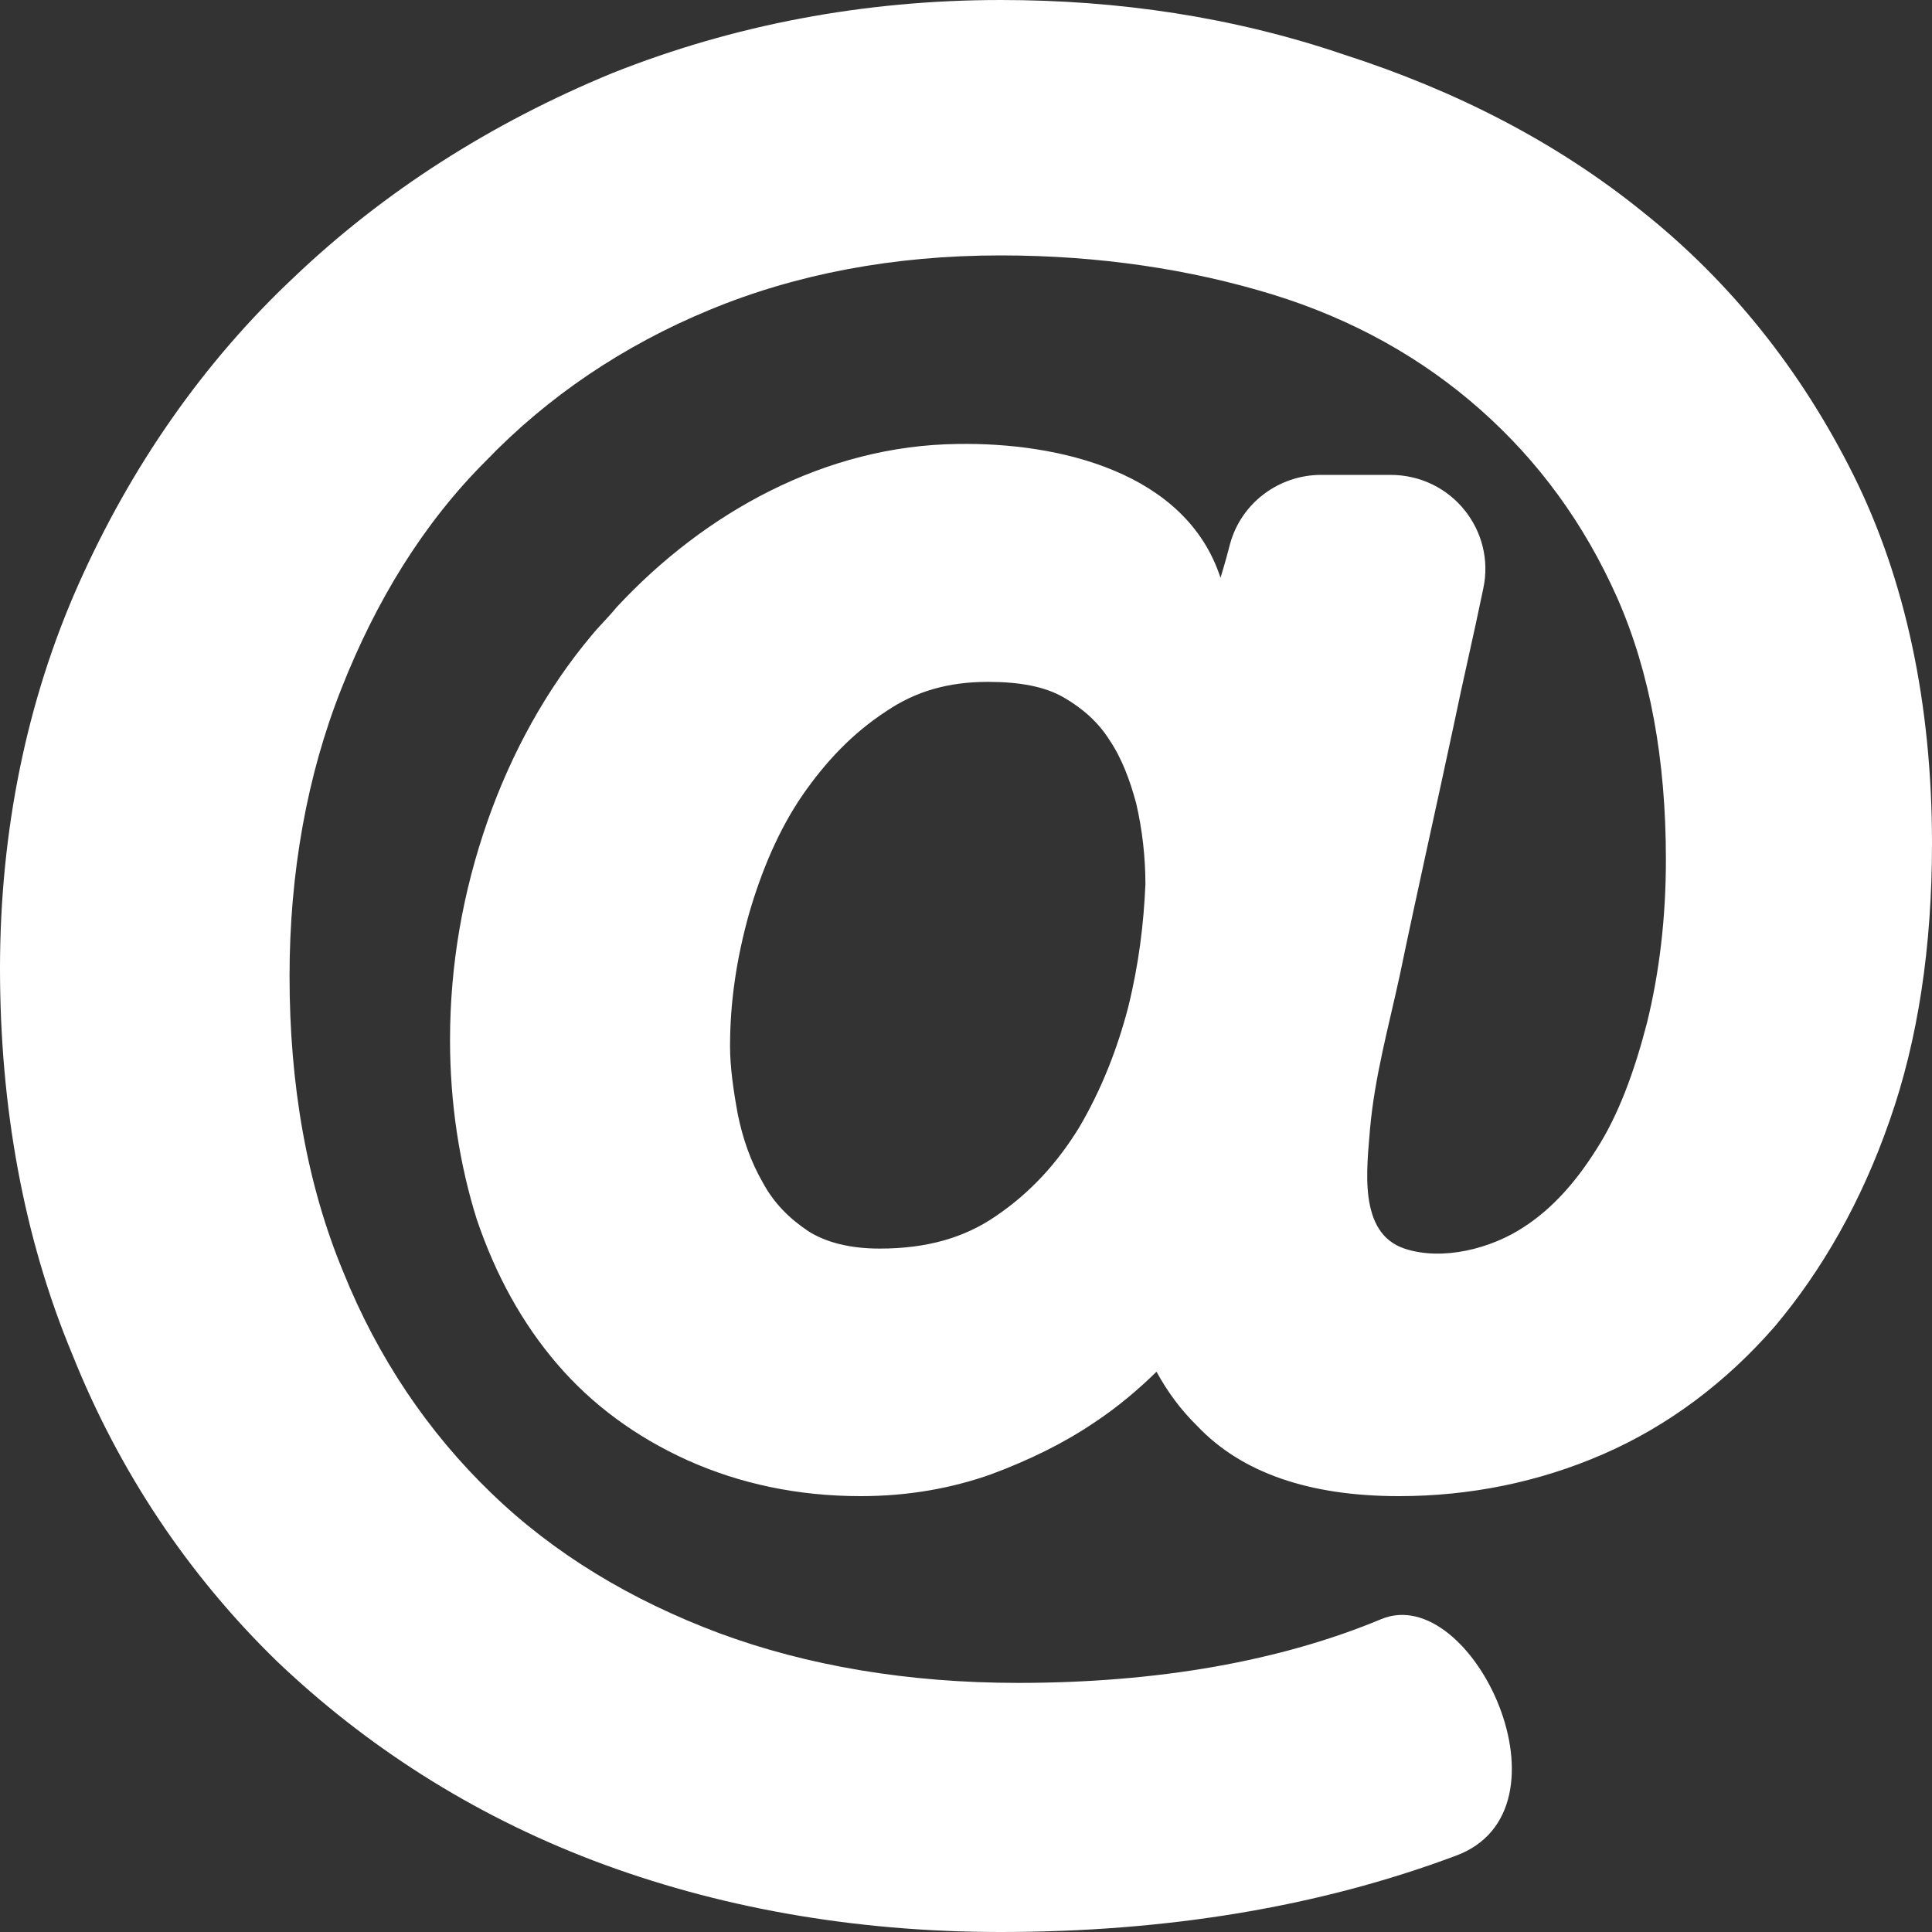 <svg width="15" height="15" viewBox="0 0 15 15" fill="none" xmlns="http://www.w3.org/2000/svg">
<rect x="0" y="0" width="15" height="15" fill="#333333" stroke="none"/>
<path d="M2.149 12.897C2.834 13.55 3.652 14.081 4.606 14.445C5.559 14.807 6.621 15 7.769 15C9.052 15 10.237 14.807 11.3 14.409C12.266 14.057 11.433 12.28 10.726 12.57C9.945 12.896 8.991 13.066 7.905 13.066C7.05 13.066 6.267 12.933 5.584 12.68C4.9 12.424 4.301 12.064 3.813 11.591C3.325 11.121 2.933 10.541 2.665 9.875C2.384 9.199 2.248 8.425 2.248 7.579C2.248 6.78 2.383 6.02 2.652 5.343C2.919 4.666 3.287 4.062 3.774 3.577C4.25 3.082 4.837 2.683 5.509 2.406C6.179 2.128 6.938 1.983 7.768 1.983C8.537 1.983 9.246 2.092 9.879 2.286C10.503 2.478 11.042 2.781 11.493 3.18C11.944 3.579 12.299 4.063 12.556 4.641C12.812 5.222 12.934 5.9 12.934 6.673C12.934 7.121 12.885 7.544 12.787 7.942C12.69 8.317 12.567 8.655 12.396 8.921C12.237 9.174 12.055 9.381 11.835 9.524C11.579 9.695 11.2 9.791 10.907 9.695C10.539 9.574 10.614 9.065 10.637 8.763C10.674 8.353 10.783 7.965 10.869 7.567C11.004 6.916 11.15 6.273 11.286 5.634C11.358 5.284 11.444 4.921 11.516 4.57C11.613 4.123 11.273 3.687 10.795 3.687H10.258C9.929 3.687 9.638 3.905 9.551 4.22C9.514 4.364 9.476 4.486 9.476 4.486C9.208 3.663 8.217 3.434 7.436 3.447C6.41 3.458 5.471 3.978 4.786 4.716C4.728 4.788 4.654 4.859 4.594 4.932C4.239 5.355 3.97 5.85 3.787 6.37C3.592 6.926 3.494 7.495 3.494 8.074C3.494 8.57 3.568 9.041 3.701 9.465C3.848 9.9 4.055 10.274 4.324 10.588C4.594 10.904 4.936 11.156 5.339 11.338C5.743 11.519 6.192 11.616 6.683 11.616C7.05 11.616 7.39 11.555 7.696 11.446C7.989 11.337 8.259 11.205 8.491 11.048C8.674 10.928 8.844 10.783 8.979 10.65C9.065 10.806 9.162 10.94 9.297 11.073C9.64 11.434 10.164 11.616 10.861 11.616C11.41 11.616 11.947 11.508 12.447 11.29C12.949 11.072 13.401 10.733 13.779 10.299C14.146 9.863 14.451 9.332 14.67 8.703C14.892 8.073 15 7.349 15 6.55C15 5.463 14.793 4.496 14.389 3.686C13.985 2.876 13.436 2.188 12.753 1.644C12.081 1.101 11.299 0.702 10.432 0.423C9.576 0.132 8.685 0 7.769 0C6.707 0 5.693 0.194 4.753 0.568C3.812 0.956 2.982 1.486 2.285 2.15C1.575 2.816 1.015 3.627 0.611 4.533C0.207 5.439 0 6.455 0 7.519C0 8.593 0.183 9.609 0.562 10.517C0.928 11.433 1.466 12.232 2.149 12.897ZM8.759 7.821C8.674 8.147 8.55 8.462 8.38 8.751C8.21 9.029 8.001 9.259 7.733 9.441C7.488 9.61 7.196 9.694 6.83 9.694C6.597 9.694 6.413 9.645 6.279 9.561C6.132 9.464 6.01 9.343 5.925 9.186C5.827 9.017 5.766 8.836 5.729 8.655C5.693 8.462 5.668 8.28 5.668 8.123C5.668 7.785 5.717 7.447 5.815 7.096C5.913 6.758 6.047 6.442 6.229 6.176C6.413 5.91 6.621 5.692 6.878 5.524C7.109 5.366 7.365 5.294 7.671 5.294C7.916 5.294 8.111 5.33 8.257 5.414C8.404 5.498 8.527 5.608 8.611 5.741C8.71 5.887 8.772 6.055 8.821 6.236C8.869 6.441 8.893 6.659 8.893 6.864C8.88 7.168 8.843 7.482 8.759 7.821Z" fill="white"/>
</svg>
